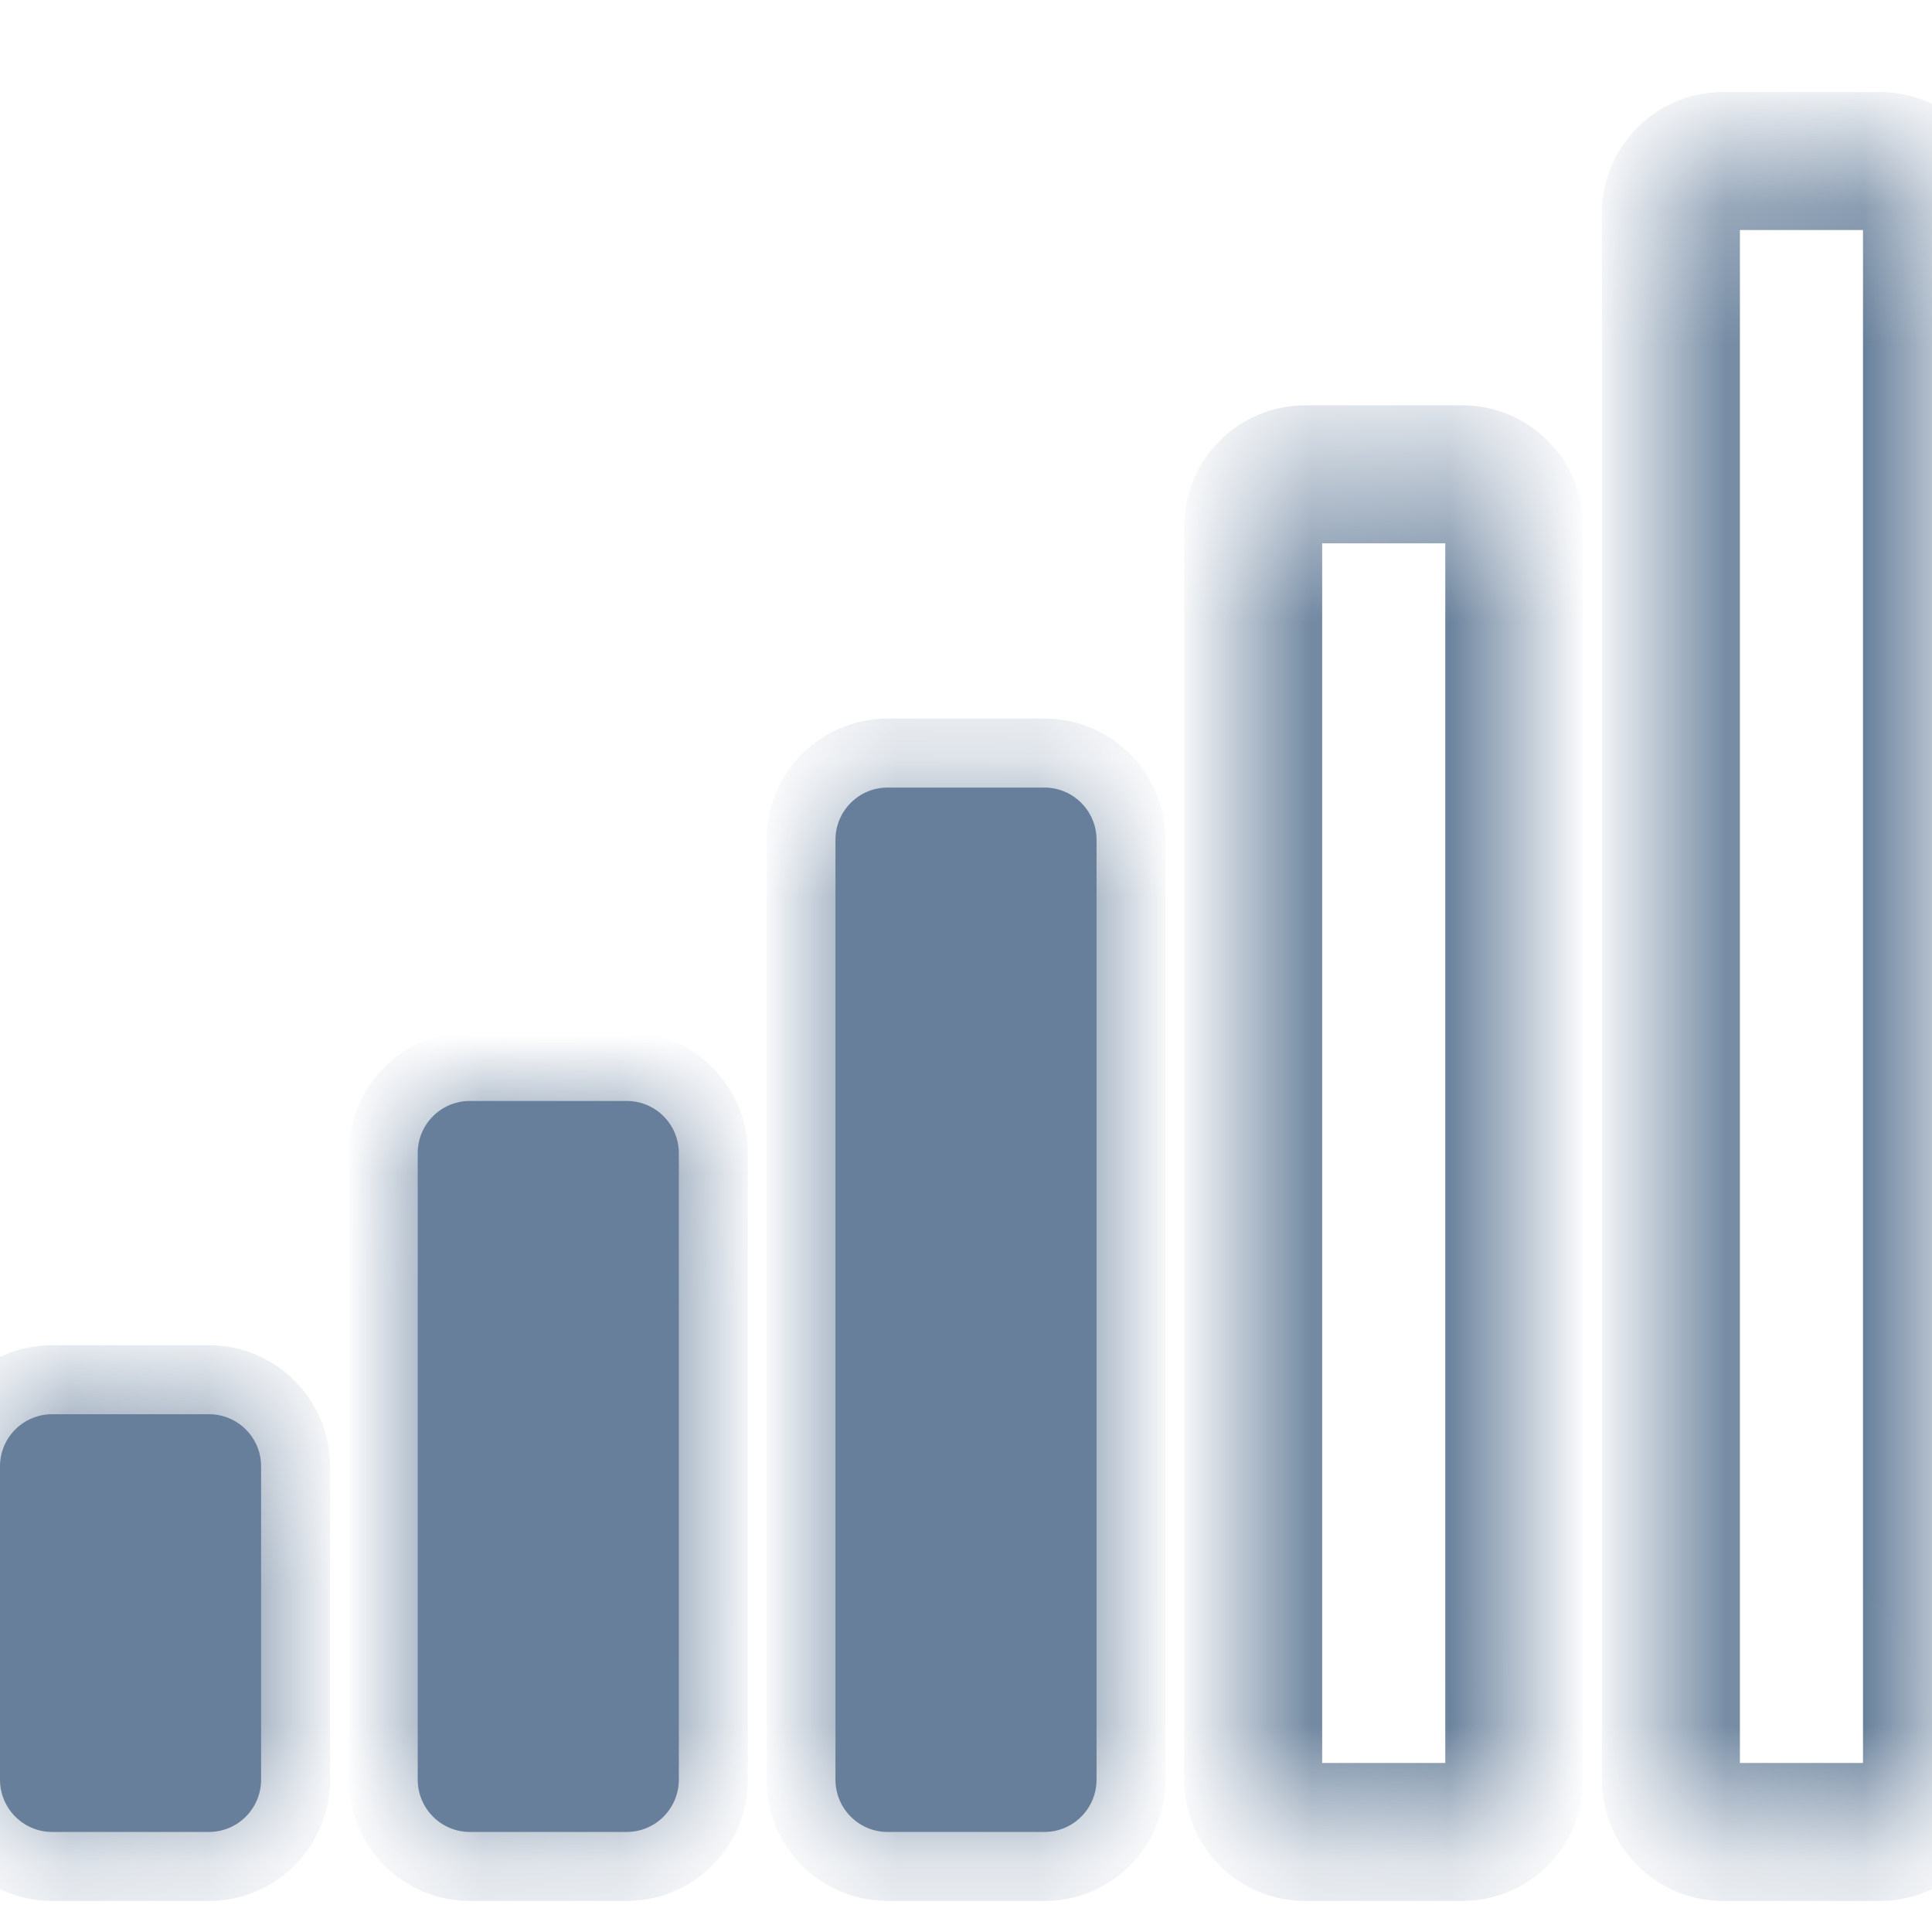 <?xml version="1.0" encoding="UTF-8"?>
<svg xmlns="http://www.w3.org/2000/svg" width="14" height="14" viewBox="0 0 14 14" fill="none">
  <g clip-path="url(#clip0_2819_18644)">
    <mask id="path-1-inside-1_2819_18644" fill="white">
      <path d="M4.541 7.978H3.405C3.196 7.978 3.027 8.147 3.027 8.356V12.896C3.027 13.105 3.196 13.275 3.405 13.275H4.541C4.75 13.275 4.919 13.105 4.919 12.896V8.356C4.919 8.147 4.75 7.978 4.541 7.978ZM1.514 10.248H0.378C0.169 10.248 0 10.417 0 10.626V12.896C0 13.105 0.169 13.275 0.378 13.275H1.514C1.723 13.275 1.892 13.105 1.892 12.896V10.626C1.892 10.417 1.723 10.248 1.514 10.248ZM7.568 5.707H6.432C6.223 5.707 6.054 5.877 6.054 6.086V12.896C6.054 13.105 6.223 13.275 6.432 13.275H7.568C7.777 13.275 7.946 13.105 7.946 12.896V6.086C7.946 5.877 7.777 5.707 7.568 5.707Z"></path>
      <path d="M12.486 1.167H13.622C13.831 1.167 14 1.336 14 1.545V12.896C14 13.105 13.831 13.275 13.622 13.275H12.486C12.277 13.275 12.108 13.105 12.108 12.896V1.545C12.108 1.336 12.277 1.167 12.486 1.167Z"></path>
      <path d="M9.459 3.437H10.595C10.803 3.437 10.973 3.606 10.973 3.815V12.896C10.973 13.105 10.803 13.275 10.595 13.275H9.459C9.25 13.275 9.081 13.105 9.081 12.896V3.815C9.081 3.606 9.25 3.437 9.459 3.437Z"></path>
    </mask>
    <path d="M4.541 7.978H3.405C3.196 7.978 3.027 8.147 3.027 8.356V12.896C3.027 13.105 3.196 13.275 3.405 13.275H4.541C4.75 13.275 4.919 13.105 4.919 12.896V8.356C4.919 8.147 4.75 7.978 4.541 7.978ZM1.514 10.248H0.378C0.169 10.248 0 10.417 0 10.626V12.896C0 13.105 0.169 13.275 0.378 13.275H1.514C1.723 13.275 1.892 13.105 1.892 12.896V10.626C1.892 10.417 1.723 10.248 1.514 10.248ZM7.568 5.707H6.432C6.223 5.707 6.054 5.877 6.054 6.086V12.896C6.054 13.105 6.223 13.275 6.432 13.275H7.568C7.777 13.275 7.946 13.105 7.946 12.896V6.086C7.946 5.877 7.777 5.707 7.568 5.707Z" fill="#677F9A"></path>
    <path d="M4.541 7.478H3.405V8.478H4.541V7.478ZM3.405 7.478C2.92 7.478 2.527 7.871 2.527 8.356H3.527C3.527 8.423 3.472 8.478 3.405 8.478V7.478ZM2.527 8.356V12.896H3.527V8.356H2.527ZM2.527 12.896C2.527 13.382 2.92 13.775 3.405 13.775V12.775C3.472 12.775 3.527 12.829 3.527 12.896H2.527ZM3.405 13.775H4.541V12.775H3.405V13.775ZM4.541 13.775C5.026 13.775 5.419 13.382 5.419 12.896H4.419C4.419 12.829 4.473 12.775 4.541 12.775V13.775ZM5.419 12.896V8.356H4.419V12.896H5.419ZM5.419 8.356C5.419 7.871 5.026 7.478 4.541 7.478V8.478C4.473 8.478 4.419 8.423 4.419 8.356H5.419ZM1.514 9.748H0.378V10.748H1.514V9.748ZM0.378 9.748C-0.107 9.748 -0.5 10.141 -0.5 10.626H0.5C0.5 10.693 0.445 10.748 0.378 10.748V9.748ZM-0.5 10.626V12.896H0.5V10.626H-0.5ZM-0.5 12.896C-0.5 13.382 -0.107 13.775 0.378 13.775V12.775C0.445 12.775 0.5 12.829 0.5 12.896H-0.5ZM0.378 13.775H1.514V12.775H0.378V13.775ZM1.514 13.775C1.999 13.775 2.392 13.382 2.392 12.896H1.392C1.392 12.829 1.446 12.775 1.514 12.775V13.775ZM2.392 12.896V10.626H1.392V12.896H2.392ZM2.392 10.626C2.392 10.141 1.999 9.748 1.514 9.748V10.748C1.446 10.748 1.392 10.693 1.392 10.626H2.392ZM7.568 5.207H6.432V6.207H7.568V5.207ZM6.432 5.207C5.947 5.207 5.554 5.6 5.554 6.086H6.554C6.554 6.153 6.5 6.207 6.432 6.207V5.207ZM5.554 6.086V12.896H6.554V6.086H5.554ZM5.554 12.896C5.554 13.382 5.947 13.775 6.432 13.775V12.775C6.5 12.775 6.554 12.829 6.554 12.896H5.554ZM6.432 13.775H7.568V12.775H6.432V13.775ZM7.568 13.775C8.053 13.775 8.446 13.382 8.446 12.896H7.446C7.446 12.829 7.5 12.775 7.568 12.775V13.775ZM8.446 12.896V6.086H7.446V12.896H8.446ZM8.446 6.086C8.446 5.6 8.053 5.207 7.568 5.207V6.207C7.5 6.207 7.446 6.153 7.446 6.086H8.446ZM13.622 0.667H12.486V1.667H13.622V0.667ZM12.486 0.667C12.001 0.667 11.608 1.06 11.608 1.545H12.608C12.608 1.612 12.554 1.667 12.486 1.667V0.667ZM11.608 1.545V12.896H12.608V1.545H11.608ZM11.608 12.896C11.608 13.382 12.001 13.775 12.486 13.775V12.775C12.554 12.775 12.608 12.829 12.608 12.896H11.608ZM12.486 13.775H13.622V12.775H12.486V13.775ZM13.622 13.775C14.107 13.775 14.5 13.382 14.5 12.896H13.5C13.5 12.829 13.555 12.775 13.622 12.775V13.775ZM14.5 12.896V1.545H13.5V12.896H14.5ZM14.5 1.545C14.5 1.06 14.107 0.667 13.622 0.667V1.667C13.555 1.667 13.5 1.612 13.5 1.545H14.5ZM10.595 2.937H9.459V3.937H10.595V2.937ZM9.459 2.937C8.974 2.937 8.581 3.33 8.581 3.815H9.581C9.581 3.882 9.526 3.937 9.459 3.937V2.937ZM8.581 3.815V12.896H9.581V3.815H8.581ZM8.581 12.896C8.581 13.382 8.974 13.775 9.459 13.775V12.775C9.526 12.775 9.581 12.829 9.581 12.896H8.581ZM9.459 13.775H10.595V12.775H9.459V13.775ZM10.595 13.775C11.08 13.775 11.473 13.382 11.473 12.896H10.473C10.473 12.829 10.527 12.775 10.595 12.775V13.775ZM11.473 12.896V3.815H10.473V12.896H11.473ZM11.473 3.815C11.473 3.33 11.08 2.937 10.595 2.937V3.937C10.527 3.937 10.473 3.882 10.473 3.815H11.473Z" fill="#677F9A" mask="url(#path-1-inside-1_2819_18644)"></path>
  </g>
  <defs>
    <clipPath id="clip0_2819_18644">
      <rect width="14" height="14" fill="white"></rect>
    </clipPath>
  </defs>
</svg>
